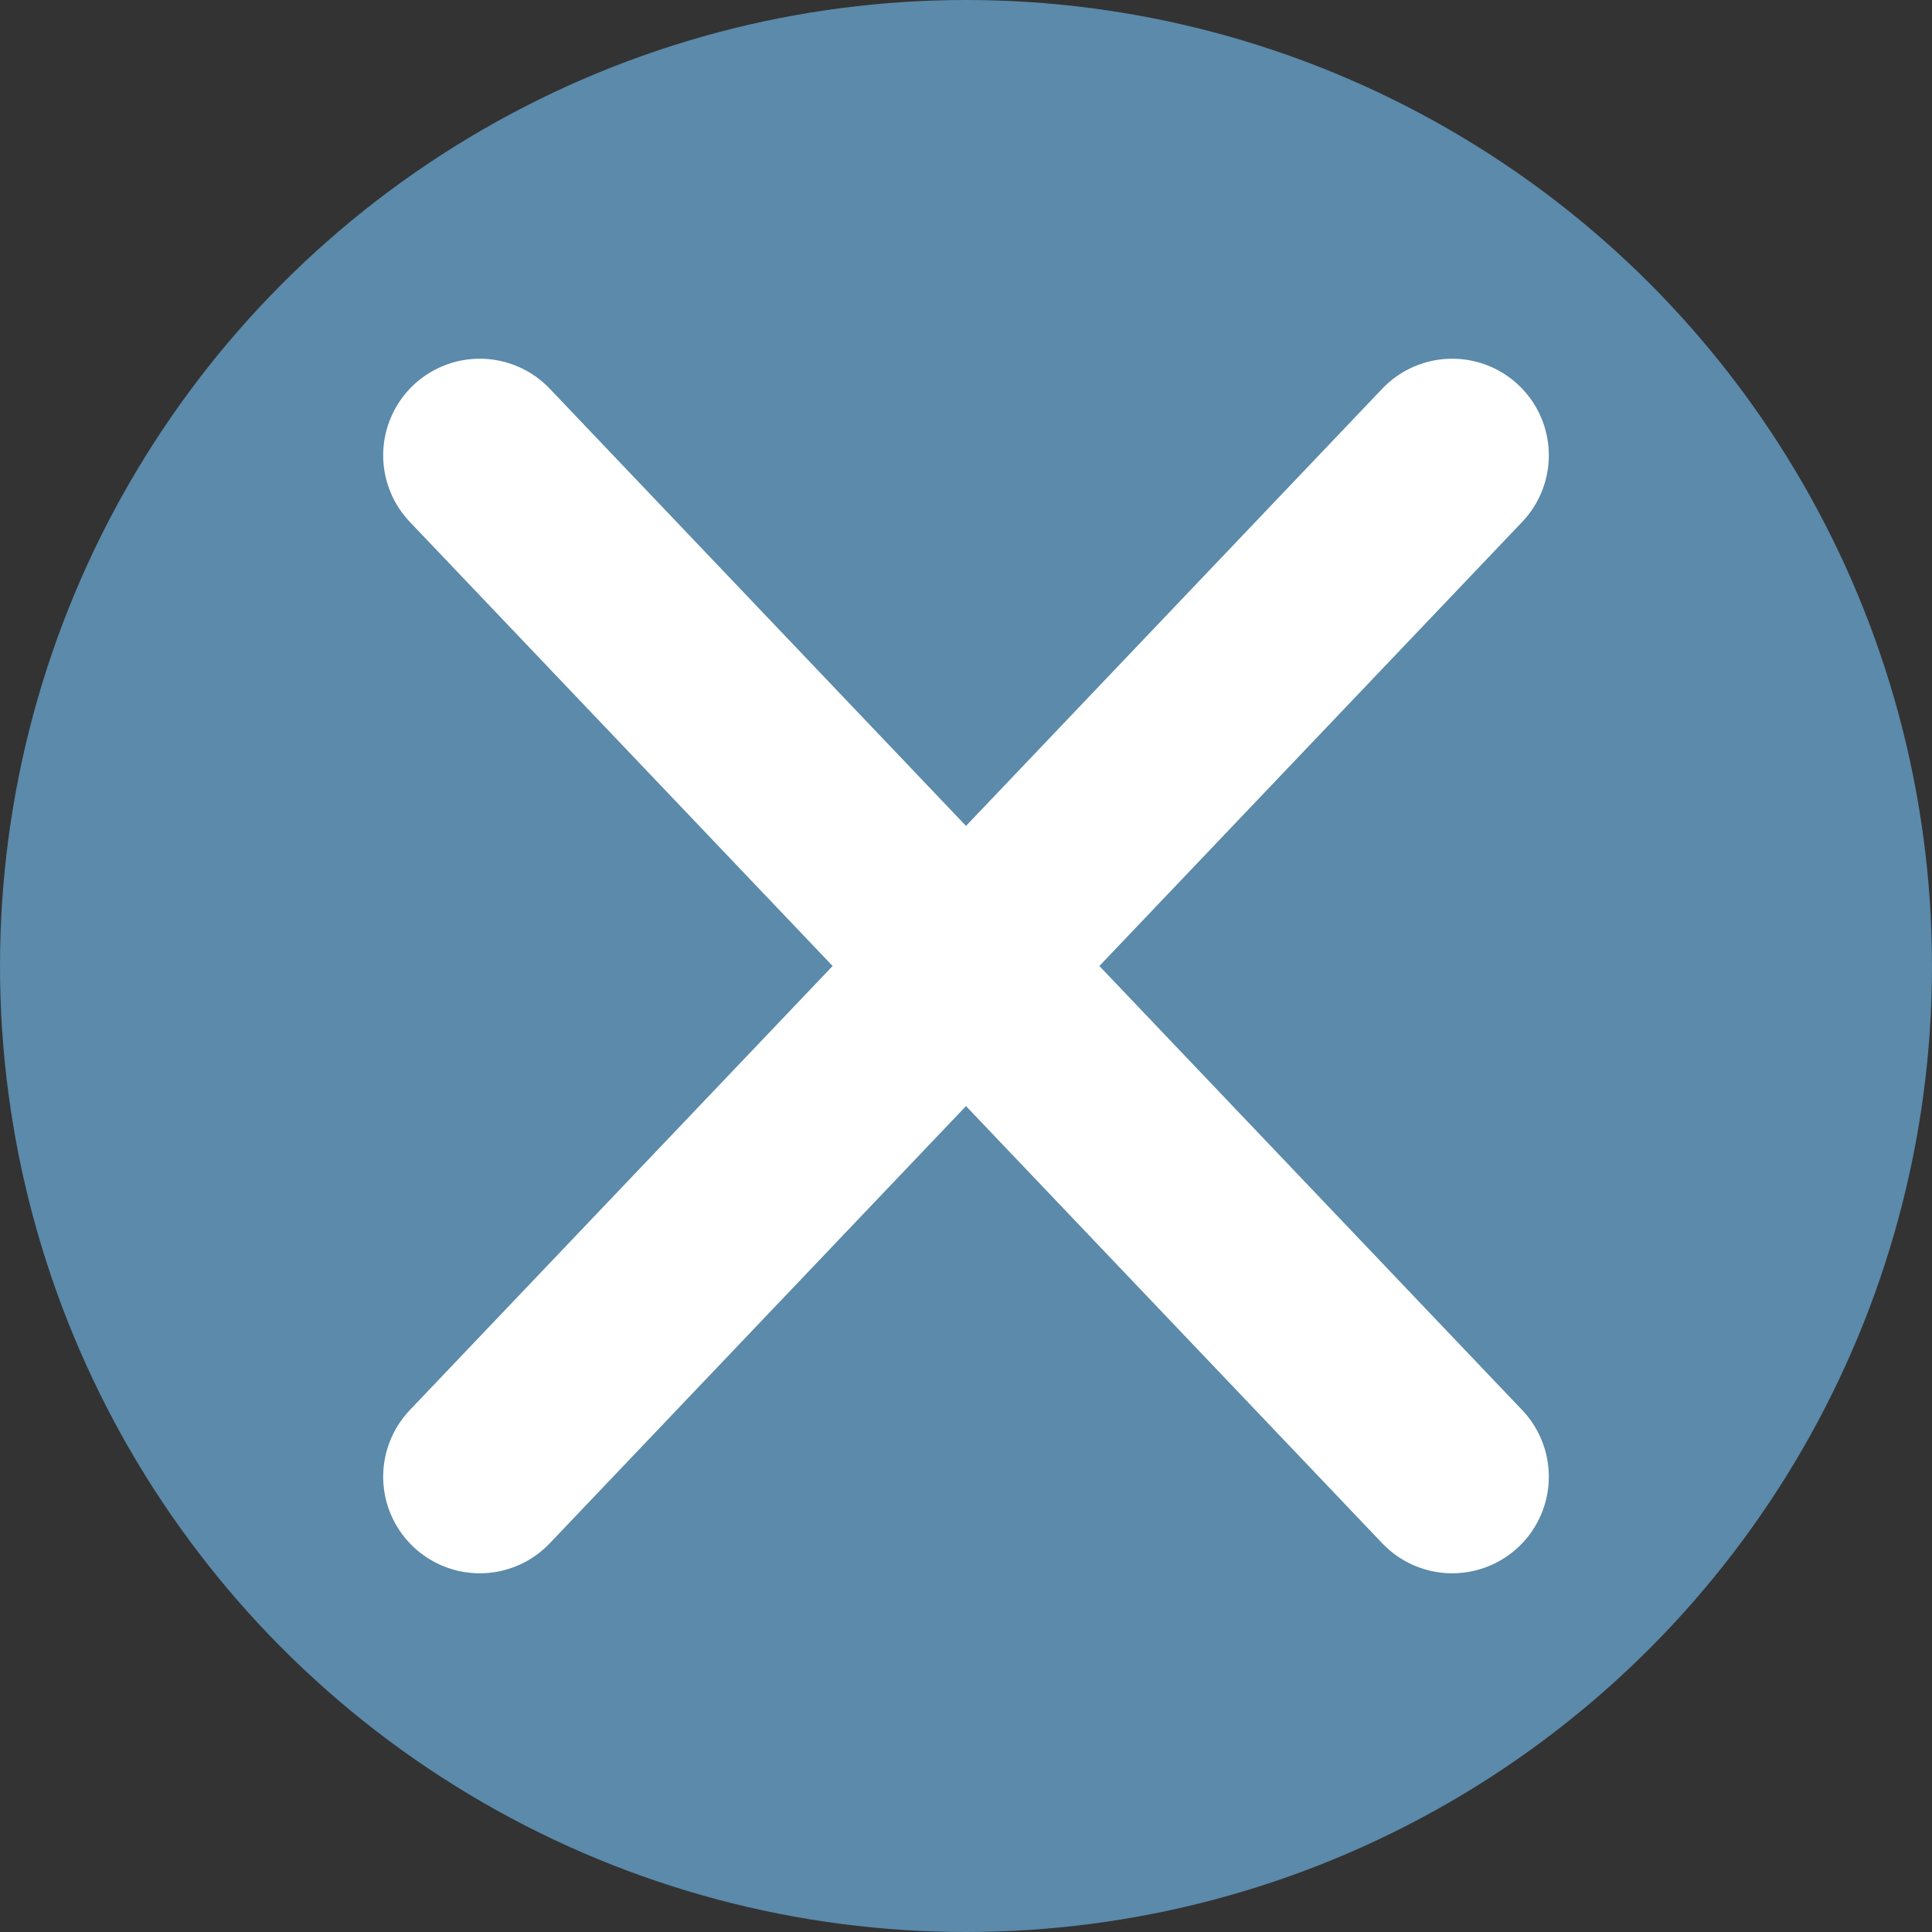 <?xml version="1.0" encoding="utf-8"?>
<!-- Generator: Adobe Illustrator 24.2.1, SVG Export Plug-In . SVG Version: 6.00 Build 0)  -->
<svg version="1.1" id="圖層_1" xmlns="http://www.w3.org/2000/svg" xmlns:xlink="http://www.w3.org/1999/xlink" x="0px" y="0px"
	 viewBox="0 0 300 300" style="enable-background:new 0 0 300 300;" xml:space="preserve">
<rect x="0" y="0" width="300" height="300" fill="#333333" stroke="none"/>
<style type="text/css">
	.st0{fill:#5B8AAA;}
	.st1{fill:none;stroke:#FFFFFF;stroke-width:30;stroke-linecap:round;stroke-linejoin:round;stroke-miterlimit:10;}
</style>
<g id="圖層_1_1_">
	<circle class="st0" cx="150" cy="150" r="150"/>
</g>
<g>
	<line class="st1" x1="225.5" y1="70.7" x2="74.5" y2="229.3"/>
	<line class="st1" x1="74.5" y1="70.7" x2="225.5" y2="229.3"/>
</g>
</svg>
